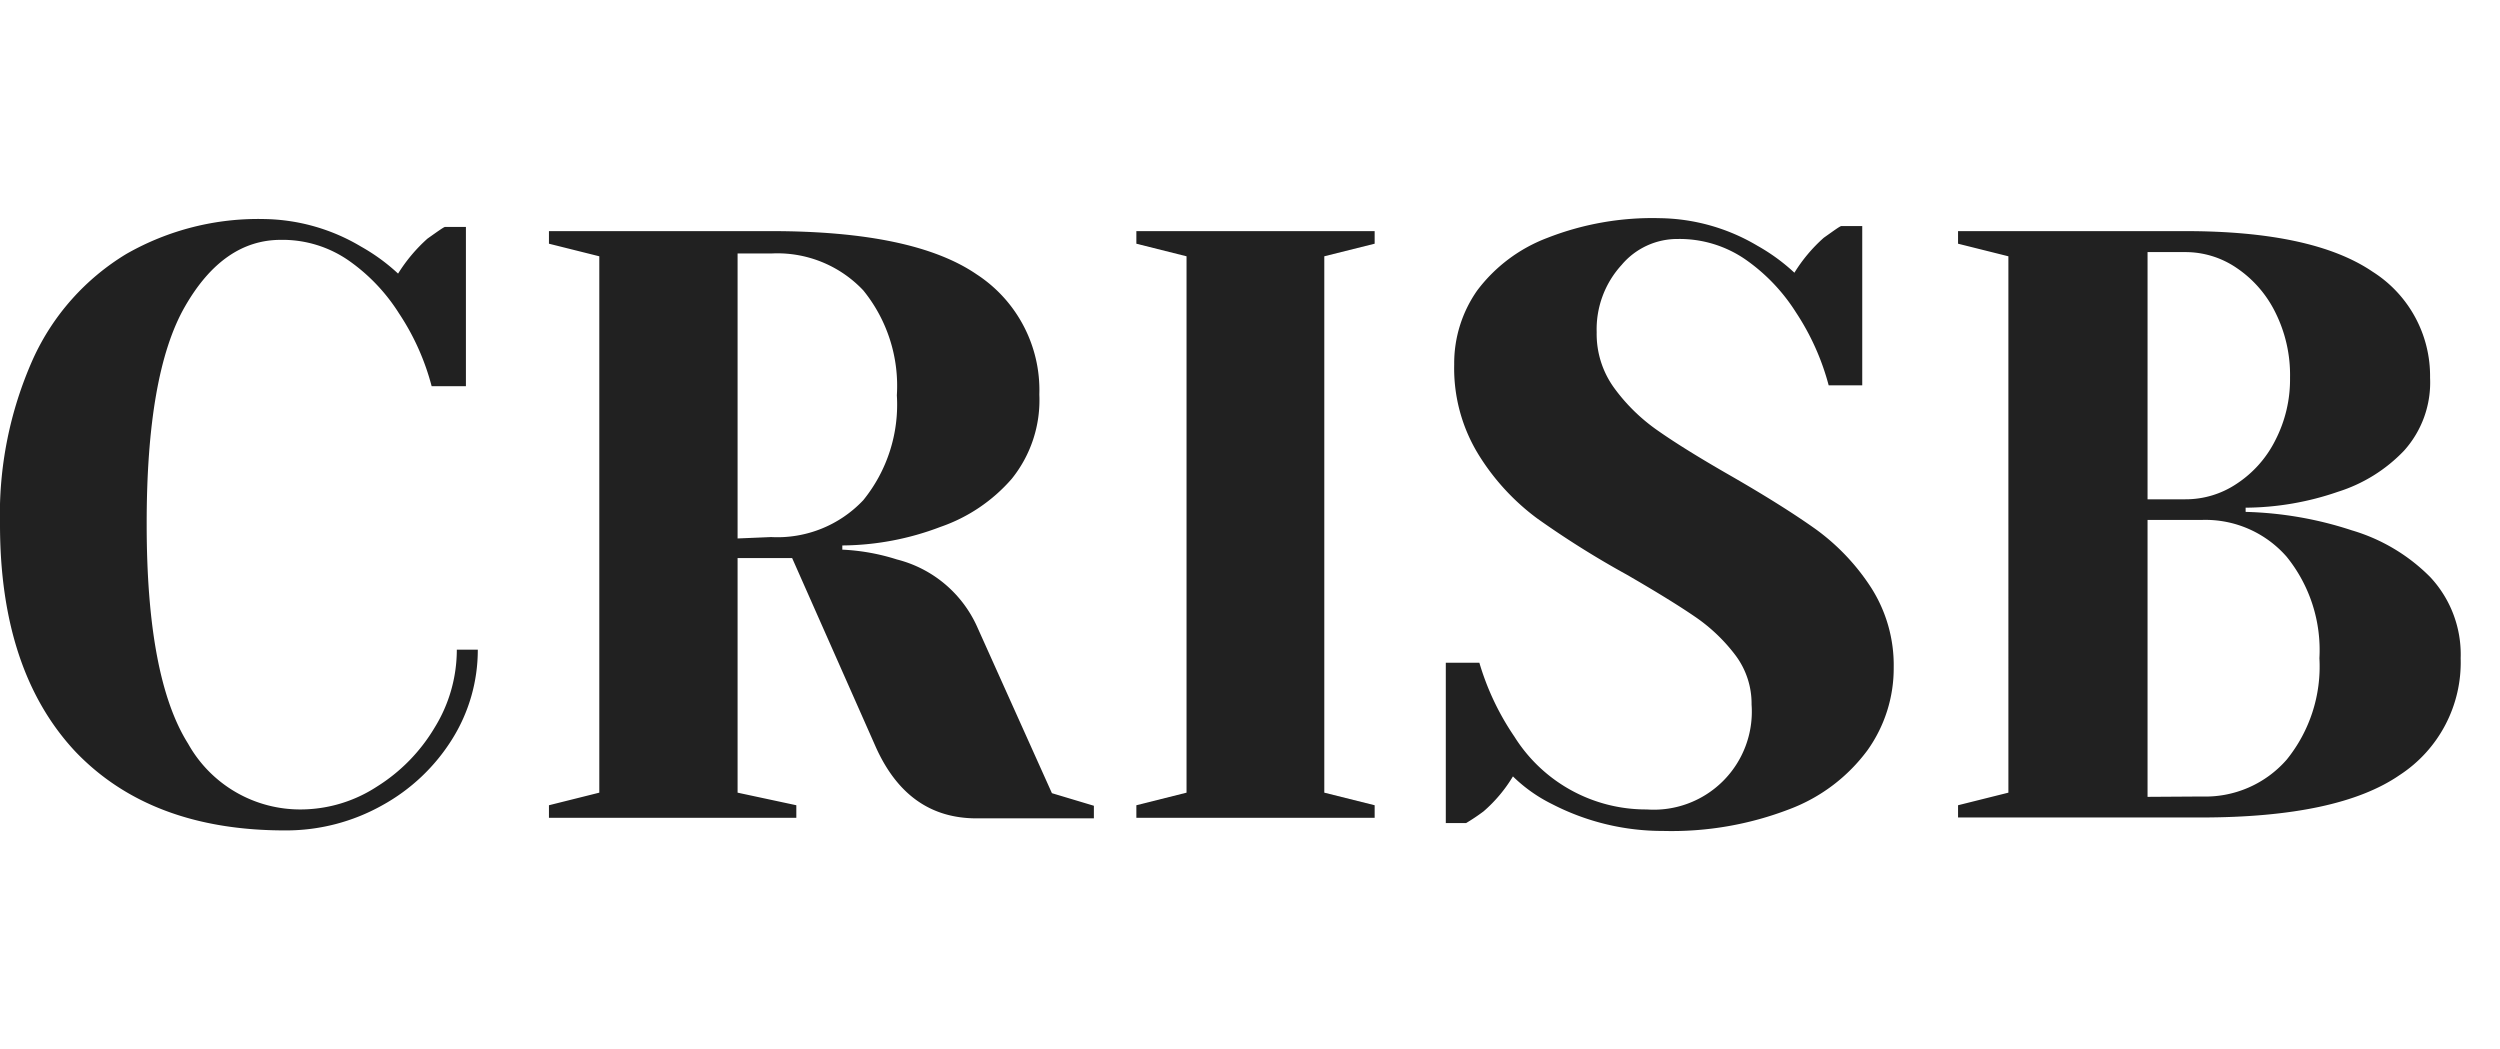 <svg xmlns="http://www.w3.org/2000/svg" width="143" height="60" viewBox="0 0 143 60">
    <path fill="#212121" d="M4.32,43Q0,38.39,0,30a21.79,21.79,0,0,1,1.89-9.47,13.58,13.58,0,0,1,5.33-6,15.2,15.2,0,0,1,7.93-2,11.11,11.11,0,0,1,5.51,1.58,11,11,0,0,1,2.11,1.54,9.22,9.22,0,0,1,1.68-2c.58-.41.9-.64,1-.67h1.2v9.11H24.69a13.85,13.85,0,0,0-1.87-4.17,10.55,10.55,0,0,0-2.85-3,6.63,6.63,0,0,0-3.91-1.2q-3.3,0-5.49,3.83T8.39,30q0,8.78,2.37,12.54a7.34,7.34,0,0,0,6.5,3.76A8,8,0,0,0,21.55,45a10,10,0,0,0,3.31-3.38,8.48,8.48,0,0,0,1.27-4.46h1.2a9.61,9.61,0,0,1-1.46,5.11,10.9,10.9,0,0,1-4,3.79A11.24,11.24,0,0,1,16.3,47.5Q8.63,47.5,4.32,43Z"/>
    <path fill="#212121" d="M31.4,46.06l2.88-.72V14.66l-2.88-.72v-.72H44.11q8.14,0,11.75,2.47a7.9,7.9,0,0,1,3.59,6.88,7.17,7.17,0,0,1-1.58,4.82,9.5,9.5,0,0,1-4.08,2.75,16,16,0,0,1-5.61,1.06v.24A12.06,12.06,0,0,1,51.3,32a6.88,6.88,0,0,1,4.56,3.78l4.31,9.59,2.4.72v.72H55.86c-2.63,0-4.54-1.36-5.76-4.07L45.31,31.92H42.19V45.34l3.36.72v.72H31.4ZM44.11,30.72a6.75,6.75,0,0,0,5.27-2.11,8.67,8.67,0,0,0,1.92-6,8.66,8.66,0,0,0-1.92-6,6.75,6.75,0,0,0-5.27-2.11H42.19v16.3Z"/>
    <path fill="#212121" d="M65,46.78v-.72l2.87-.72V14.66L65,13.94v-.72H78.63v.72l-2.88.72V45.34l2.88.72v.72Z"/>
    <path fill="#212121" d="M88.79,46a8.7,8.7,0,0,1-2.25-1.59,8.29,8.29,0,0,1-1.68,2,11.35,11.35,0,0,1-1,.67H82.7V37.91h1.92a15,15,0,0,0,2,4.22,8.88,8.88,0,0,0,7.57,4.17,5.61,5.61,0,0,0,6-6,4.6,4.6,0,0,0-.93-2.83,9.85,9.85,0,0,0-2.33-2.21c-.92-.63-2.22-1.43-3.88-2.39a52.58,52.58,0,0,1-5.13-3.22A13.11,13.11,0,0,1,84.57,26a9.42,9.42,0,0,1-1.39-5.15,7.25,7.25,0,0,1,1.32-4.24,9,9,0,0,1,4-3,16.48,16.48,0,0,1,6.47-1.13,11.2,11.2,0,0,1,5.56,1.58,11,11,0,0,1,2.11,1.54,8.94,8.94,0,0,1,1.68-2c.58-.41.89-.64,1-.67h1.2v9.11h-1.92a14.1,14.1,0,0,0-1.87-4.17,10.55,10.55,0,0,0-2.85-3,6.63,6.63,0,0,0-3.91-1.2,4.16,4.16,0,0,0-3.21,1.48A5.45,5.45,0,0,0,91.33,19a5.25,5.25,0,0,0,1,3.19,10.48,10.48,0,0,0,2.54,2.47q1.5,1.05,4.1,2.54c2,1.15,3.64,2.18,4.89,3.07a12.54,12.54,0,0,1,3.16,3.33,8.24,8.24,0,0,1,1.3,4.58,8.07,8.07,0,0,1-1.49,4.72,9.87,9.87,0,0,1-4.46,3.38,18.75,18.75,0,0,1-7.24,1.25A13.77,13.77,0,0,1,88.79,46Z"/>
    <path fill="#212121" d="M112,46.06l2.88-.72V14.66L112,13.94v-.72h13c4.85,0,8.43.77,10.71,2.32A7.06,7.06,0,0,1,139,21.61a5.83,5.83,0,0,1-1.49,4.17,8.91,8.91,0,0,1-3.78,2.35,16.43,16.43,0,0,1-5.28.91v.24a21.08,21.08,0,0,1,6.09,1.06A10.48,10.48,0,0,1,139,33a6.48,6.48,0,0,1,1.75,4.65,7.69,7.69,0,0,1-3.5,6.69c-2.34,1.61-6.12,2.42-11.37,2.42H112Zm13-17.5a5.23,5.23,0,0,0,2.94-.89,6.39,6.39,0,0,0,2.21-2.49,7.58,7.58,0,0,0,.84-3.57,8,8,0,0,0-.84-3.74,6.55,6.55,0,0,0-2.21-2.54,5.18,5.18,0,0,0-2.94-.91h-2.16V28.56Zm.95,17a6.17,6.17,0,0,0,4.85-2.11,8.46,8.46,0,0,0,1.87-5.8,8.48,8.48,0,0,0-1.87-5.8,6.17,6.17,0,0,0-4.85-2.11h-3.11V45.58Z"/>
</svg>
